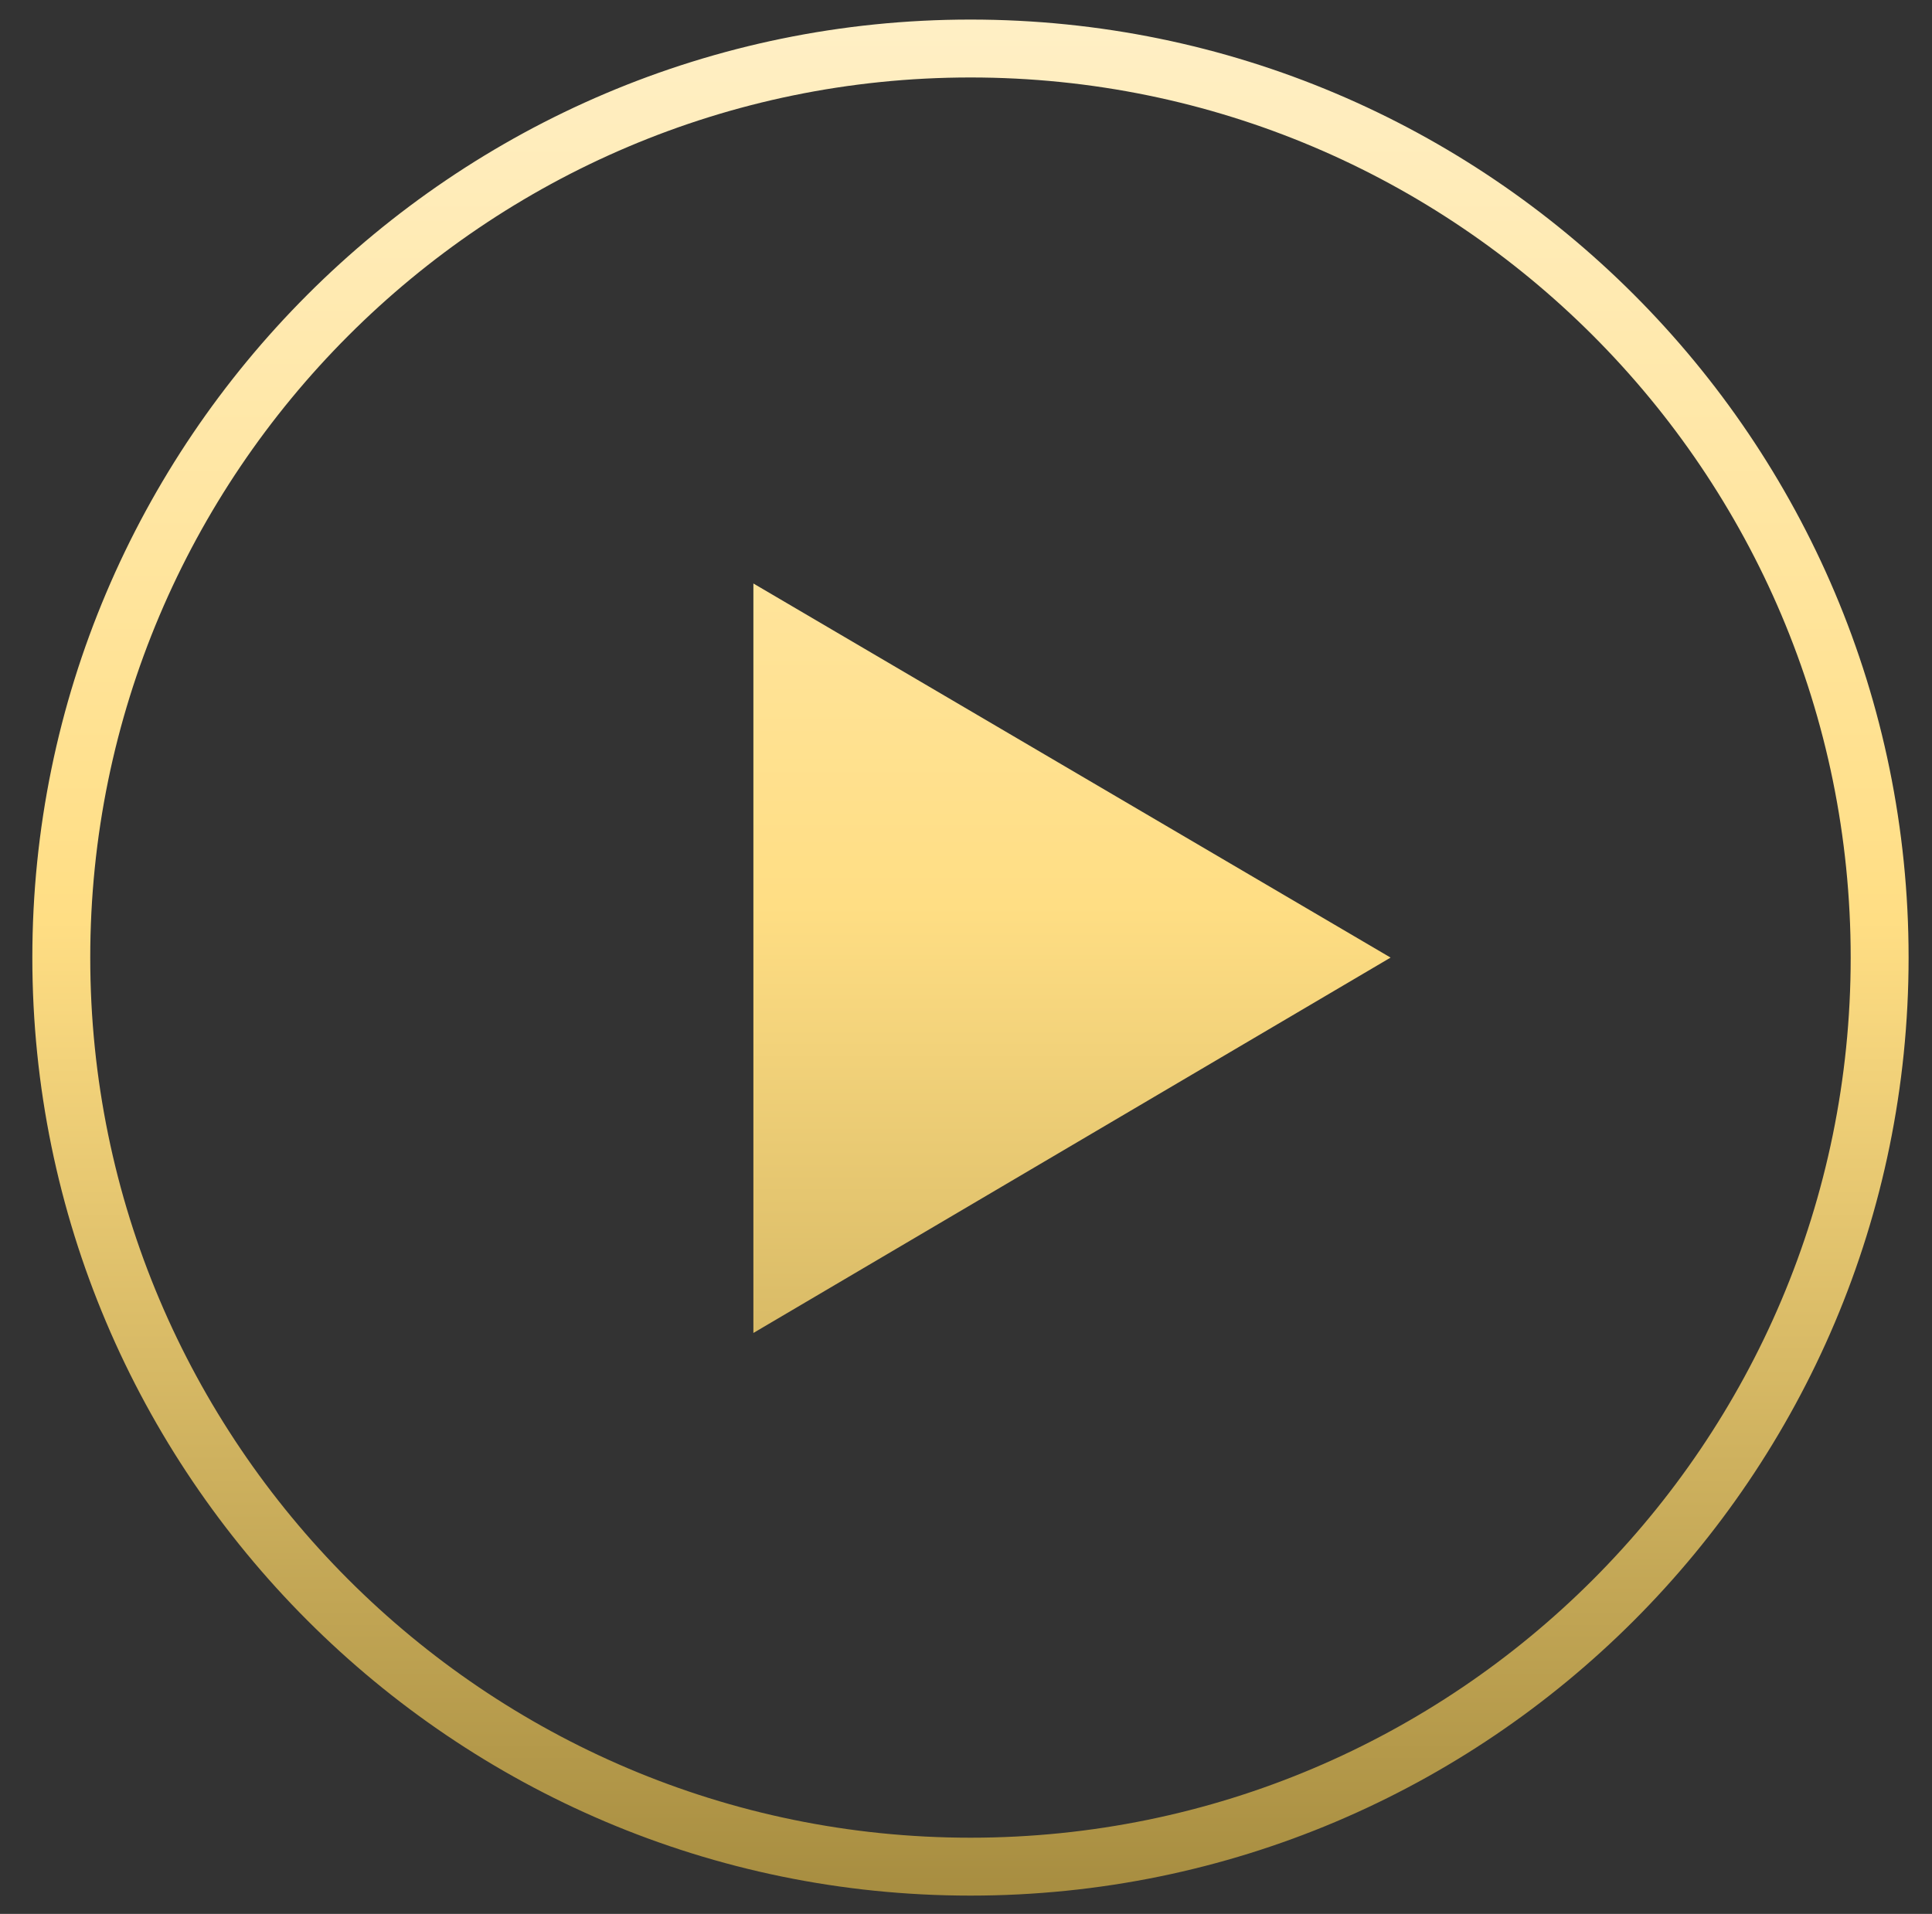 <?xml version="1.0" encoding="utf-8"?>
<!-- Generator: Adobe Illustrator 26.0.2, SVG Export Plug-In . SVG Version: 6.00 Build 0)  -->
<svg version="1.1" id="レイヤー_1" xmlns="http://www.w3.org/2000/svg" xmlns:xlink="http://www.w3.org/1999/xlink" x="0px"
	 y="0px" viewBox="0 0 151.3 149.9" style="enable-background:new 0 0 151.3 149.9;" xml:space="preserve">
<rect x="0" y="0" width="151.3" height="149.9" fill="#333333" stroke="none"/>
<style type="text/css">
	.st0{fill:none;stroke:url(#SVGID_1_);stroke-width:4.535;stroke-miterlimit:10;}
	.st1{fill:url(#SVGID_00000165211201239996276240000000857835957697068700_);}
</style>
<g>
	<linearGradient id="SVGID_1_" gradientUnits="userSpaceOnUse" x1="75.986" y1="1.561" x2="75.986" y2="148.525">
		<stop  offset="0" style="stop-color:#FFEFC5"/>
		<stop  offset="0.48" style="stop-color:#FFDE84"/>
		<stop  offset="1" style="stop-color:#A78D40"/>
	</linearGradient>
	<path class="st0" d="M76,3.8C36.7,3.8,4.8,35.8,4.8,75s31.9,71.2,71.2,71.2c39.3,0,71.2-31.9,71.2-71.2S115.3,3.8,76,3.8z"/>
</g>
<g>
	
		<linearGradient id="SVGID_00000093871227885020901870000001075355519006355079_" gradientUnits="userSpaceOnUse" x1="83.952" y1="-2.228228e-02" x2="83.952" y2="147.648">
		<stop  offset="0" style="stop-color:#FFEFC5"/>
		<stop  offset="0.48" style="stop-color:#FFDE84"/>
		<stop  offset="1" style="stop-color:#A78D40"/>
	</linearGradient>
	<polygon style="fill:url(#SVGID_00000093871227885020901870000001075355519006355079_);" points="59,104.4 59,45.7 108.9,75 	"/>
</g>
</svg>

